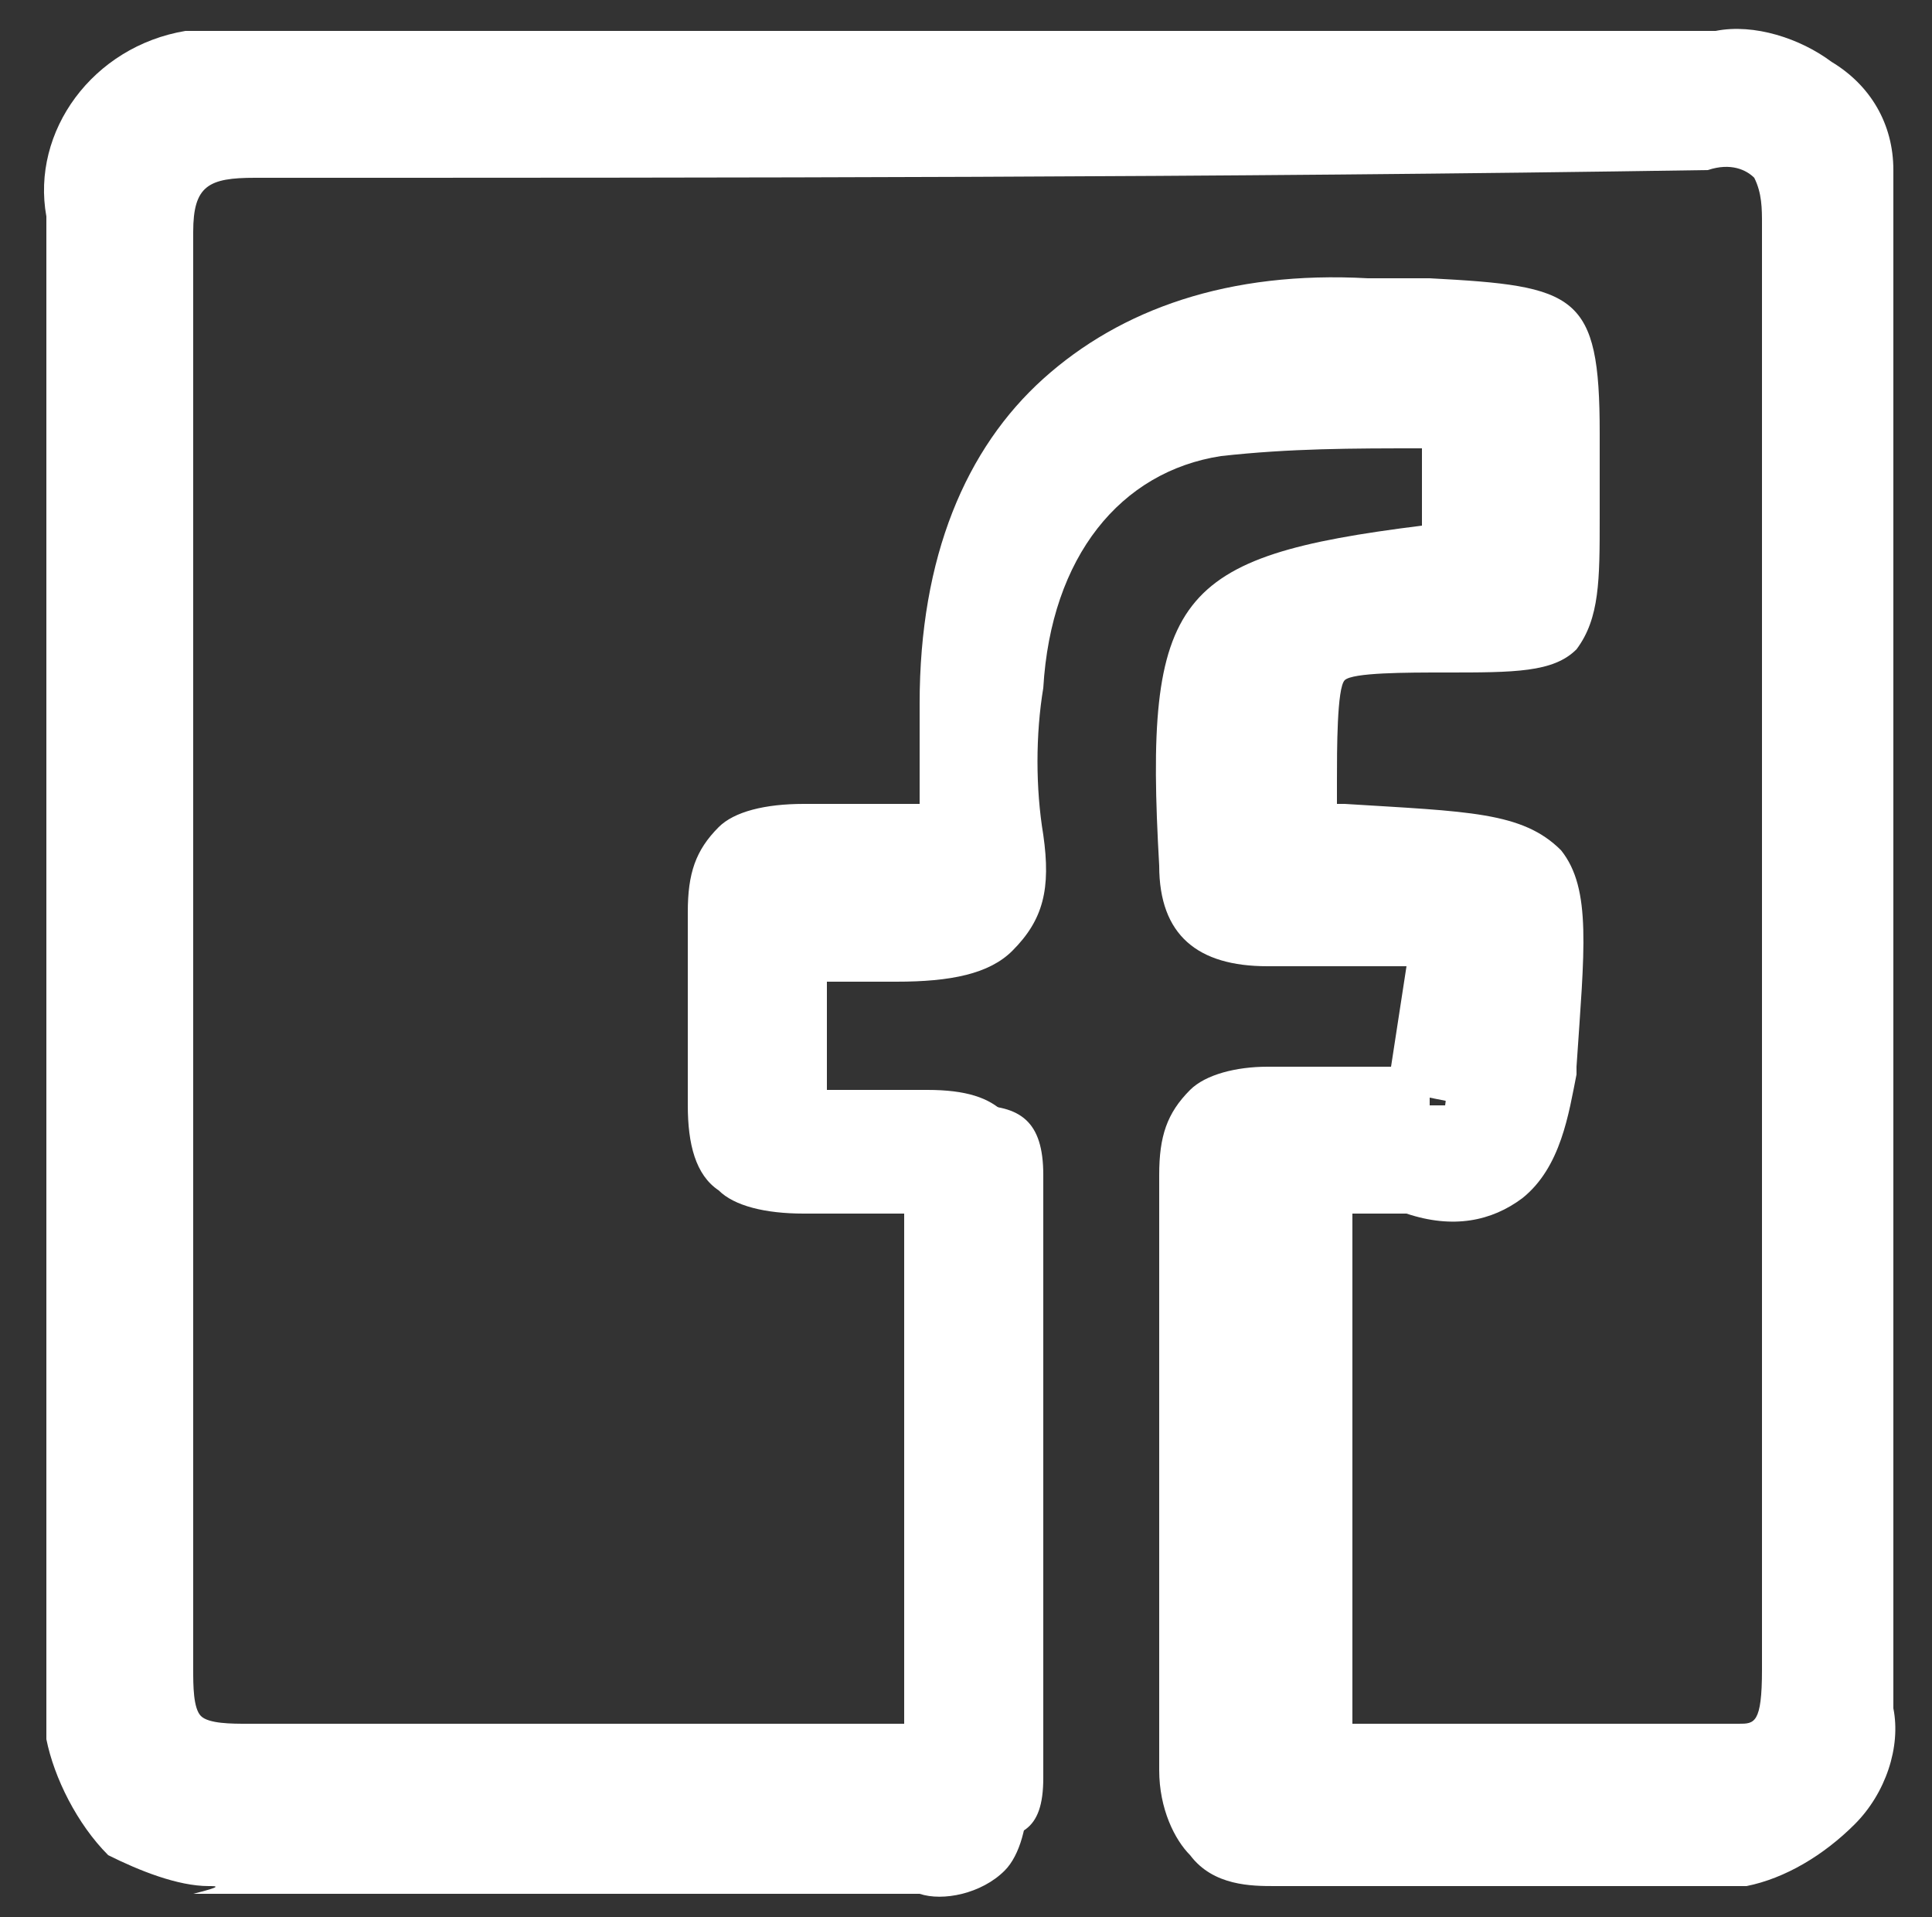 <svg xmlns="http://www.w3.org/2000/svg" xmlns:xlink="http://www.w3.org/1999/xlink" version="1.1" id="Layer_1" x="0px" y="0px" viewBox="0 0 25 24.8" style="enable-background:new 0 0 25 24.8;" xml:space="preserve">
<rect x="0" y="0" width="25" height="24.8" fill="#333333" stroke="none"/>
<style type="text/css">
	.st0{fill:#fff;}
</style>
<g id="Path_1849">
	<path class="st0" d="M18.7,14.3L19,12c-0.8,0-1.6,0-2.4,0c-0.6,0-0.9-0.2-0.9-0.9c-0.2-3.3,0-3.6,3.4-3.9c0-0.3,0-0.6,0.1-0.9   s0-0.6,0-1c-1-0.1-2.1-0.1-3.1,0c-1.6,0.3-2.6,1.6-2.7,3.4c-0.1,0.7-0.1,1.3,0,2c0.1,1.1-0.3,1.4-1.3,1.3c-0.5,0-1,0-1.4,0v2.3   c0.6,0,1.3,0,1.9,0s0.9,0.2,0.9,0.9c0,2.6,0,5.2,0,7.8c0,0.7-0.3,0.8-0.9,0.8c-3.1,0-6.3,0-9.4,0c-0.9,0.1-1.8-0.5-1.9-1.4   c0-0.2,0-0.3,0-0.5c0-6.4,0-12.8,0-19.1C1,1.9,1.6,1,2.5,0.9c0.2,0,0.3,0,0.5,0c6.4,0,12.8,0,19.2,0c0.9-0.1,1.7,0.5,1.8,1.4   c0,0.1,0,0.3,0,0.4c0,6.5,0,12.9,0,19.4c0.1,0.9-0.5,1.7-1.4,1.8c-0.1,0-0.2,0-0.3,0c-1.9,0-3.7,0-5.6,0c-0.7,0-1-0.2-1-0.9   c0-2.6,0-5.1,0-7.7c0-0.6,0.3-0.9,0.9-0.9C17.3,14.3,17.9,14.3,18.7,14.3 M16.8,22.9c1.9,0,3.7,0,5.5,0c0.7,0,0.8-0.6,0.8-1.2   c0-6.2,0-12.5,0-18.7c0-0.9-0.4-1.2-1.2-1.2c-6.2,0-12.4,0-18.6,0C2.4,1.8,2,2.1,2,3c0,6.2,0,12.4,0,18.6c0,0.9,0.4,1.3,1.3,1.2   c2.2,0,4.4,0,6.7,0h2.3v-7.6c-0.7,0-1.3,0-1.9,0c-0.7,0-1-0.2-1-0.9c0-0.8,0-1.7,0-2.5c0-0.6,0.2-0.9,0.9-0.9s1.3,0,2,0   c0-0.7,0-1.3,0-1.9c0.1-3.4,1.8-5.2,5.3-5c3.1,0.1,2.5-0.2,2.6,2.6c0,1.5,0,1.5-1.5,1.5c-1.9,0-2,0.1-1.9,2c0,0.2,0.1,0.5,0.1,0.7   c0.2,0,0.3,0,0.5,0.1c2.8,0.1,2.8,0.1,2.4,2.9c-0.1,1.1-0.6,1.6-1.7,1.4c-0.4,0-0.9,0-1.3,0L16.8,22.9z"/>
	<path class="st0" d="M2.7,24.4c-0.4,0-0.9-0.2-1.3-0.4C1,23.6,0.7,23,0.6,22.5c0-0.2,0-0.4,0-0.6c0-6.3,0-12.7,0-19.1   C0.4,1.7,1.2,0.6,2.4,0.4c0.2,0,0.4,0,0.6,0c6.3,0,12.8,0,19.2,0c0.5-0.1,1.1,0.1,1.5,0.4c0.5,0.3,0.8,0.8,0.8,1.4   c0,0.2,0,0.4,0,0.6c0,6.4,0,12.8,0,19.3c0.1,0.5-0.1,1.1-0.5,1.5c-0.4,0.4-0.9,0.7-1.4,0.8c-0.2,0-0.3,0-0.5,0c-1,0-2,0-3.1,0   c-0.8,0-1.6,0-2.5,0c-0.3,0-0.8,0-1.1-0.4c-0.2-0.2-0.4-0.6-0.4-1.1c0-2.4,0-4.9,0-7.7c0-0.5,0.1-0.8,0.4-1.1   c0.2-0.2,0.6-0.3,1-0.3c0.4,0,0.9,0,1.3,0l0.3,0l0.2-1.3l-0.2,0c-0.5,0-1.1,0-1.6,0c-0.9,0-1.4-0.4-1.4-1.3c-0.2-3.5,0.2-4,3.4-4.4   c0-0.2,0-0.3,0-0.5c0-0.2,0-0.3,0-0.5c-0.9,0-1.7,0-2.6,0.1c-1.3,0.2-2.2,1.3-2.3,3c-0.1,0.6-0.1,1.3,0,1.9c0.1,0.7,0,1.1-0.4,1.5   c-0.3,0.3-0.8,0.4-1.5,0.4c-0.3,0-0.6,0-0.9,0v1.4l0.1,0c0.4,0,0.8,0,1.2,0c0.5,0,0.8,0.1,1,0.3s0.4,0.6,0.3,1c0,2.6,0,5.2,0,7.8   c0,0.4-0.1,0.8-0.3,1c-0.3,0.3-0.8,0.4-1.1,0.3c-1.4,0-2.7,0-4.1,0c-1.8,0-3.5,0-5.3,0C2.9,24.4,2.8,24.4,2.7,24.4z M1.6,22.2   c0,0.1,0,0.1,0,0.2c0,0.3,0.2,0.6,0.4,0.8c0.2,0.2,0.4,0.2,0.7,0.2C2.5,23.3,2.2,23.2,2,23C1.7,22.7,1.6,22.5,1.6,22.2z M23.6,22.3   c-0.1,0.6-0.4,1-0.9,1.1c0.3,0,0.5-0.2,0.7-0.4C23.5,22.7,23.6,22.5,23.6,22.3z M16.3,14.9c0,0-0.1,0.1-0.1,0.3c0,2.8,0,5.3,0,7.7   c0,0.2,0,0.3,0.1,0.3c0,0,0,0,0,0L16.3,14.9z M12.8,14.9v8.4c0,0,0-0.1,0-0.3c0-2.6,0-5.2,0-7.8C12.8,15,12.8,14.9,12.8,14.9z    M3.3,2.3C2.7,2.3,2.5,2.4,2.5,3c0,6.2,0,12.4,0,18.6c0,0.2,0,0.5,0.1,0.6c0.1,0.1,0.4,0.1,0.6,0.1c1.6,0,3.2,0,4.8,0l3.7,0v-6.6   c0,0-0.1,0-0.1,0c-0.4,0-0.8,0-1.2,0c-0.5,0-0.9-0.1-1.1-0.3c-0.3-0.2-0.4-0.6-0.4-1.1c0-0.7,0-1.5,0-2.5c0-0.5,0.1-0.8,0.4-1.1   c0.2-0.2,0.6-0.3,1.1-0.3c0.4,0,0.9,0,1.3,0l0.2,0l0-0.2c0-0.4,0-0.8,0-1.1c0-1.9,0.6-3.3,1.6-4.2c1-0.9,2.4-1.4,4.2-1.3   c0.3,0,0.6,0,0.8,0c1.9,0.1,2.2,0.2,2.2,2c0,0.3,0,0.6,0,1.1c0,0.8,0,1.3-0.3,1.7c-0.3,0.3-0.8,0.3-1.7,0.3c-0.5,0-1.2,0-1.3,0.1   c-0.1,0.1-0.1,0.9-0.1,1.3c0,0.1,0,0.2,0,0.3c0,0,0,0,0.1,0c1.6,0.1,2.3,0.1,2.8,0.6c0.4,0.5,0.3,1.3,0.2,2.8l0,0.1   c-0.1,0.5-0.2,1.2-0.7,1.6c-0.4,0.3-0.9,0.4-1.5,0.2c-0.2,0-0.5,0-0.7,0l0,6.6l1.1,0c1.3,0,2.6,0,3.9,0c0.2,0,0.3,0,0.3-0.7   c0-6.2,0-12.5,0-18.7c0-0.2,0-0.4-0.1-0.6c-0.1-0.1-0.3-0.2-0.6-0.1C15.7,2.3,9.5,2.3,3.3,2.3z M18,14.8c0,0,0.1,0,0.1,0   c0.4,0.1,0.7,0,0.8-0.1c0.2-0.1,0.3-0.4,0.3-0.9l0-0.1c0.1-0.5,0.1-1,0.1-1.4l-0.3,2l-0.5-0.1v0.5L18,14.8z M16.6,14.8   c-0.1,0-0.2,0-0.2,0l0.4,0c0,0,0,0,0,0C16.7,14.8,16.7,14.8,16.6,14.8z M10.1,14.8c0.1,0,0.1,0,0.2,0c0,0,0,0,0,0H10.1z M10,11.5   C10,11.6,10,11.6,10,11.5c-0.1,0-0.1,0.1-0.1,0.3c0,1,0,1.8,0,2.6c0,0.2,0,0.3,0.1,0.3c0,0,0,0,0,0V11.5z M16.4,8.5   c-0.3,0.4-0.2,1.2-0.2,2.6c0,0.4,0.1,0.4,0.4,0.4c0.1,0,0.2,0,0.3,0l-0.4,0l-0.1-0.3c-0.1-0.3-0.1-0.5-0.1-0.8   C16.2,9.5,16.2,8.9,16.4,8.5z M19.6,6.4c0,0.2,0,0.4,0,0.5l0,0.7l-0.4,0c-0.3,0-0.6,0.1-0.9,0.1c0.1,0,0.2,0,0.4,0   c0.4,0,0.9,0,1-0.1c0-0.1,0-0.6,0-0.9C19.6,6.7,19.6,6.5,19.6,6.4z M17.2,4.7c-1.3,0-2.4,0.3-3.1,1c-0.2,0.2-0.4,0.4-0.5,0.7   C14.1,5.5,14.9,5,16,4.8c1.1-0.1,2.2-0.1,3.2,0l0.4,0c-0.2,0-0.6-0.1-1.2-0.1c-0.2,0-0.5,0-0.9,0C17.4,4.7,17.3,4.7,17.2,4.7z    M19.7,4.9l0,0.7c0,0,0,0,0,0c0,0,0,0,0,0C19.7,5.4,19.7,5.1,19.7,4.9z M2.7,1.3c-0.1,0-0.1,0-0.2,0C2,1.5,1.6,2,1.6,2.5   C1.7,1.9,2.1,1.5,2.7,1.3z M22.5,1.3c0.2,0.1,0.5,0.2,0.7,0.4c0.2,0.2,0.3,0.4,0.4,0.7c0,0,0-0.1,0-0.1c0-0.3-0.2-0.6-0.4-0.8   C23,1.4,22.7,1.4,22.5,1.3z"/>
</g>
</svg>
